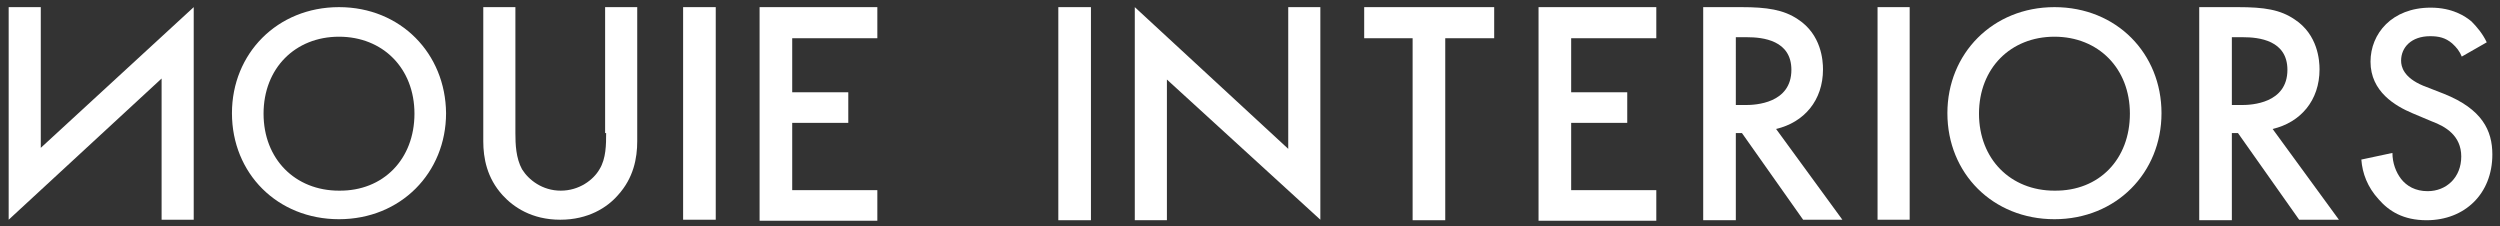 <svg xml:space="preserve" style="enable-background:new 0 0 490.4 44.4;" viewBox="0 0 490.4 44.4" y="0px" x="0px" id="Layer_1" xmlns:xlink="http://www.w3.org/1999/xlink" xmlns="http://www.w3.org/2000/svg"><rect x="0" y="0" width="490.4" height="44.4" fill="#333333" stroke="none"/> <style type="text/css"> .st0{fill:#FFFFFF;} </style> <g> <path d="M66.5,1.4c-12.1,0-21,9.1-21,20.8c0,11.8,8.9,20.8,21,20.8c12.1,0,21-9.1,21-20.8C87.4,10.5,78.6,1.4,66.5,1.4 z M66.5,37.4c-8.6,0-14.8-6.2-14.8-15.1c0-8.9,6.2-15.1,14.8-15.1c8.6,0,14.8,6.2,14.8,15.1S75.2,37.5,66.5,37.4z" class="st0"></path> <path d="M118.9,26.1c0,2.2,0,5-1.3,7.1c-1.2,2.1-4,4.2-7.6,4.2c-3.6,0-6.3-2.1-7.6-4.2c-1.2-2.2-1.3-4.9-1.3-7.1V1.4 h-6.3v26.3c0,3.3,0.7,7.2,3.8,10.6c2.1,2.3,5.7,4.8,11.3,4.8c5.5,0,9.2-2.4,11.3-4.8c3.1-3.4,3.8-7.3,3.8-10.6V1.4h-6.3V26.1z" class="st0"></path> <rect height="41.7" width="6.4" class="st0" y="1.4" x="134"></rect> <polygon points="149,43.3 172.1,43.3 172.1,37.3 155.4,37.3 155.4,24.1 166.4,24.1 166.4,18.1 155.4,18.1 155.4,7.5 172.1,7.5 172.1,1.4 149,1.4" class="st0"></polygon> <rect height="41.8" width="6.4" class="st0" y="1.4" x="207.6"></rect> <polygon points="267.6,7.5 277.1,7.5 277.1,43.2 283.5,43.2 283.5,7.5 293.1,7.5 293.1,1.4 267.6,1.4" class="st0"></polygon> <polygon points="301.8,43.3 324.9,43.3 324.9,37.3 308.2,37.3 308.2,24.1 319.2,24.1 319.2,18.1 308.2,18.1 308.2,7.5 324.9,7.5 324.9,1.4 301.8,1.4" class="st0"></polygon> <path d="M357.6,13.6c0-1.7-0.3-6.8-4.9-9.8c-2.8-1.9-6.1-2.4-11.1-2.4h-7.5v41.8h6.4V26.1h1.2l12,17h7.7l-13-17.8 C353.9,24,357.6,19.7,357.6,13.6z M340.6,20.6h-0.1V7.3h2.2c3.1,0,8.7,0.6,8.7,6.4c0,6.6-7.1,6.9-8.9,6.9H340.6z" class="st0"></path> <rect height="41.7" width="6.3" class="st0" y="1.4" x="368.3"></rect> <path d="M403,1.4c-12.1,0-21,9.1-21,20.8c0,11.8,8.9,20.8,21,20.8c12.1,0,21-9.1,21-20.8C424,10.5,415.2,1.4,403,1.4z M403,37.4c-8.6,0-14.8-6.2-14.8-15.1c0-8.9,6.2-15.1,14.8-15.1c8.6,0,14.8,6.2,14.8,15.1S411.8,37.5,403,37.4z" class="st0"></path> <path d="M455,13.6c0-1.7-0.3-6.8-4.9-9.8c-2.8-1.9-5.9-2.4-11.1-2.4h-7.6v41.8h6.4V26.1h1.2l12,17h7.8l-13-17.8 C451.3,24,455,19.7,455,13.6z M437.9,20.6h-0.1V7.3h2.2c3.1,0,8.7,0.6,8.7,6.4c0,6.6-7.1,6.9-8.9,6.9H437.9z" class="st0"></path> <path d="M479.4,18.4l-4.1-1.6c-3.8-1.6-4.3-3.7-4.3-4.9c0-2.6,2-4.8,5.7-4.8c1.7,0,3,0.3,4.3,1.4 c0.9,0.8,1.5,1.6,1.9,2.6l4.9-2.8c-0.8-1.7-2-3.1-3-4.1c-1.2-1-3.7-2.7-8-2.7c-7.6,0-11.8,5.1-11.8,10.6c0,5.9,4.9,8.7,8.2,10.1 l3.8,1.6c2.7,1,5.8,2.8,5.8,6.9s-2.9,6.8-6.6,6.8c-2.4,0-4.1-1-5.2-2.4c-1-1.3-1.7-3.1-1.7-5.1l-6.1,1.3c0.2,2.7,1.2,5.4,3.4,7.8 c2,2.3,4.8,4.1,9.4,4.1c7.5,0,12.9-5.2,12.9-12.9C488.9,25.6,486.9,21.4,479.4,18.4z" class="st0"></path> <polygon points="252.7,29.2 222.6,1.4 222.6,43.2 228.9,43.2 228.9,15.6 259,43.1 259,1.4 252.7,1.4" class="st0"></polygon> <polygon points="8,1.4 1.7,1.4 1.7,43.1 31.7,15.4 31.7,43.1 38,43.1 38,1.4 8,29" class="st0"></polygon> </g> </svg>